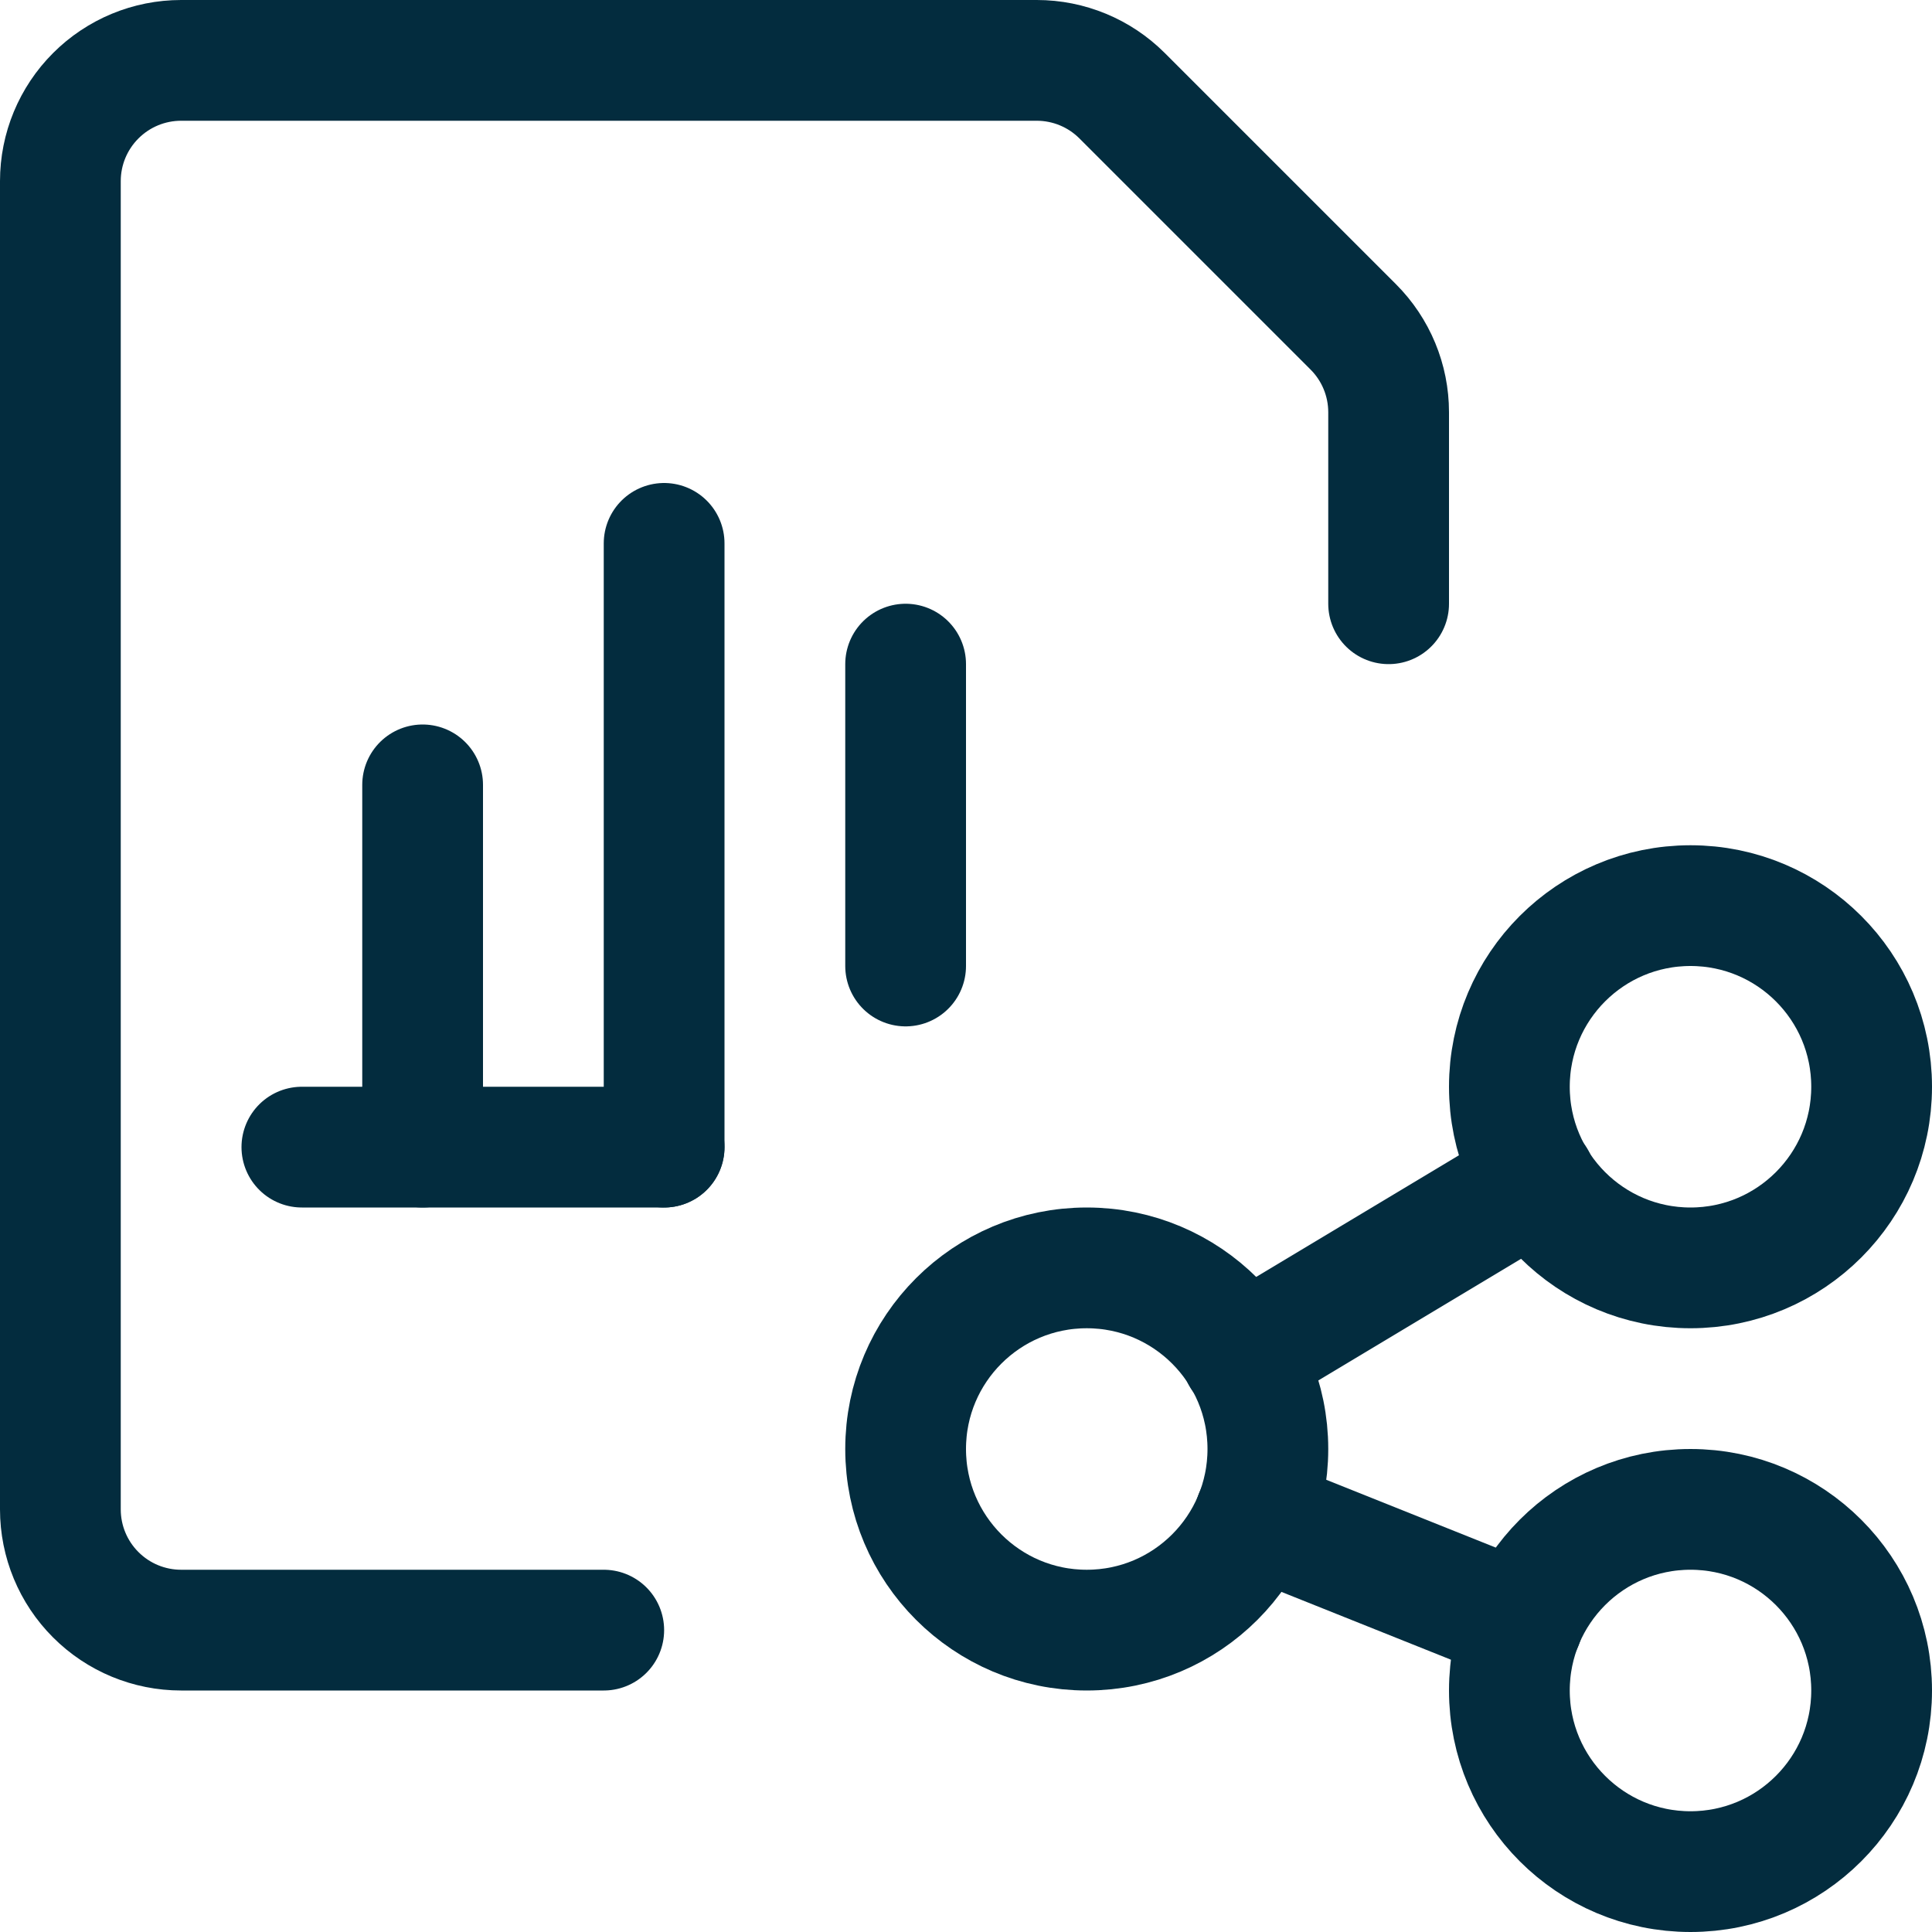 <svg width="64" height="64" viewBox="0 0 64 64" fill="none" xmlns="http://www.w3.org/2000/svg">
<g clip-path="url(#clip0_1912_4118)">
<path d="M36 54C39.314 54 42 51.314 42 48C42 44.686 39.314 42 36 42C32.686 42 30 44.686 30 48C30 51.314 32.686 54 36 54Z" stroke="#032C3E" stroke-width="4" stroke-linecap="round" stroke-linejoin="round"/>
<path d="M56 62C59.314 62 62 59.314 62 56C62 52.686 59.314 50 56 50C52.686 50 50 52.686 50 56C50 59.314 52.686 62 56 62Z" stroke="#032C3E" stroke-width="4" stroke-linecap="round" stroke-linejoin="round"/>
<path d="M56 42C59.314 42 62 39.314 62 36C62 32.686 59.314 30 56 30C52.686 30 50 32.686 50 36C50 39.314 52.686 42 56 42Z" stroke="#032C3E" stroke-width="4" stroke-linecap="round" stroke-linejoin="round"/>
<path d="M41.133 44.92L50.867 39.08" stroke="#032C3E" stroke-width="4" stroke-linecap="round" stroke-linejoin="round"/>
<path d="M41.568 50.227L50.432 53.773" stroke="#032C3E" stroke-width="4" stroke-linecap="round" stroke-linejoin="round"/>
<path d="M10 38H22" stroke="#032C3E" stroke-width="4" stroke-linecap="round" stroke-linejoin="round"/>
<path d="M22 38V18" stroke="#032C3E" stroke-width="4" stroke-linecap="round" stroke-linejoin="round"/>
<path d="M30 32V22" stroke="#032C3E" stroke-width="4" stroke-linecap="round" stroke-linejoin="round"/>
<path d="M14 38V26" stroke="#032C3E" stroke-width="4" stroke-linecap="round" stroke-linejoin="round"/>
<path d="M20 54H6C4.939 54 3.922 53.579 3.172 52.828C2.421 52.078 2 51.061 2 50V6C2 4.939 2.421 3.922 3.172 3.172C3.922 2.421 4.939 2 6 2H34.344C35.404 2 36.421 2.421 37.171 3.171L44.829 10.829C45.579 11.579 46 12.596 46 13.656V20" stroke="#032C3E" stroke-width="4" stroke-linecap="round" stroke-linejoin="round"/>
</g>
<defs>
<clipPath id="clip0_1912_4118">
<rect width="64" height="64" fill="white"/>
</clipPath>
</defs>
</svg>
